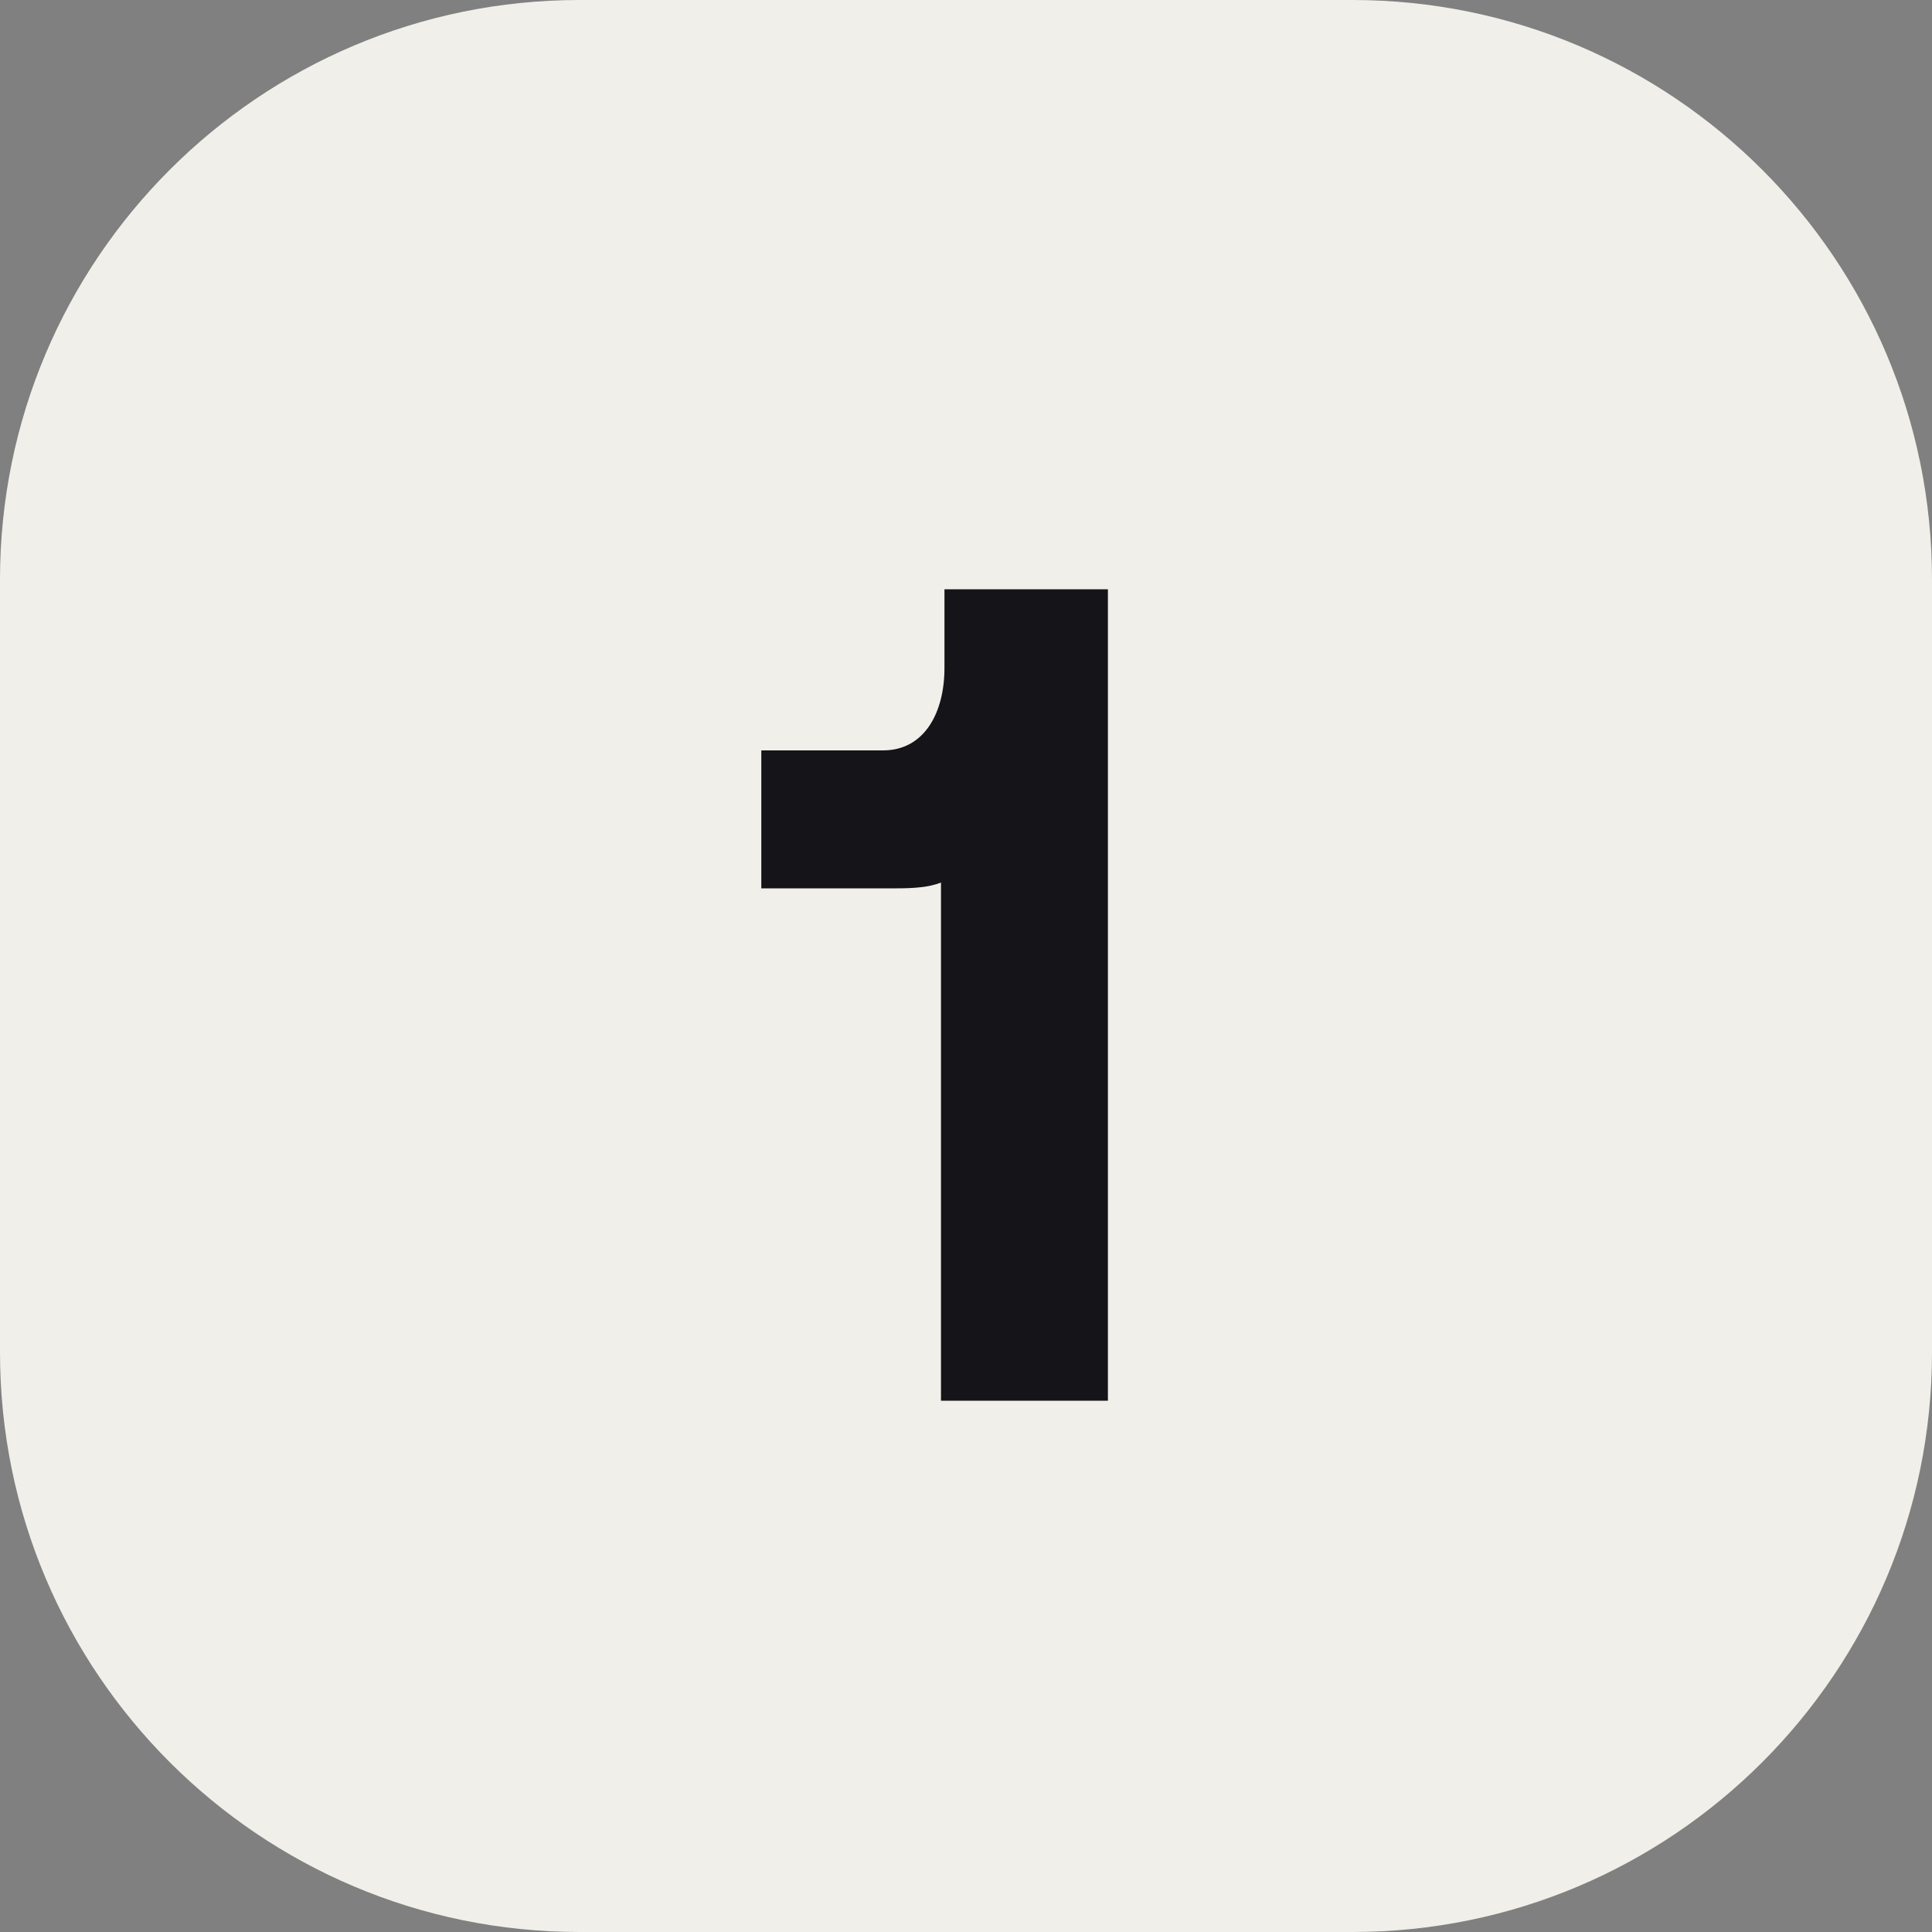 <svg width="40" height="40" viewBox="0 0 40 40" fill="none" xmlns="http://www.w3.org/2000/svg">
<rect x="0" y="0" width="40" height="40" fill="#808080" stroke="none"/>
<path d="M0 12C0 5.373 5.373 0 12 0H28C34.627 0 40 5.373 40 12V28C40 34.627 34.627 40 28 40H12C5.373 40 0 34.627 0 28V12Z" fill="#F0EFE9"/>
<path d="M19.554 12.2H22.938V29H19.482V18.272C19.242 18.368 18.93 18.392 18.57 18.392H15.762V15.536H18.282C19.146 15.536 19.554 14.744 19.554 13.832V12.2Z" fill="#151519"/>
</svg>
